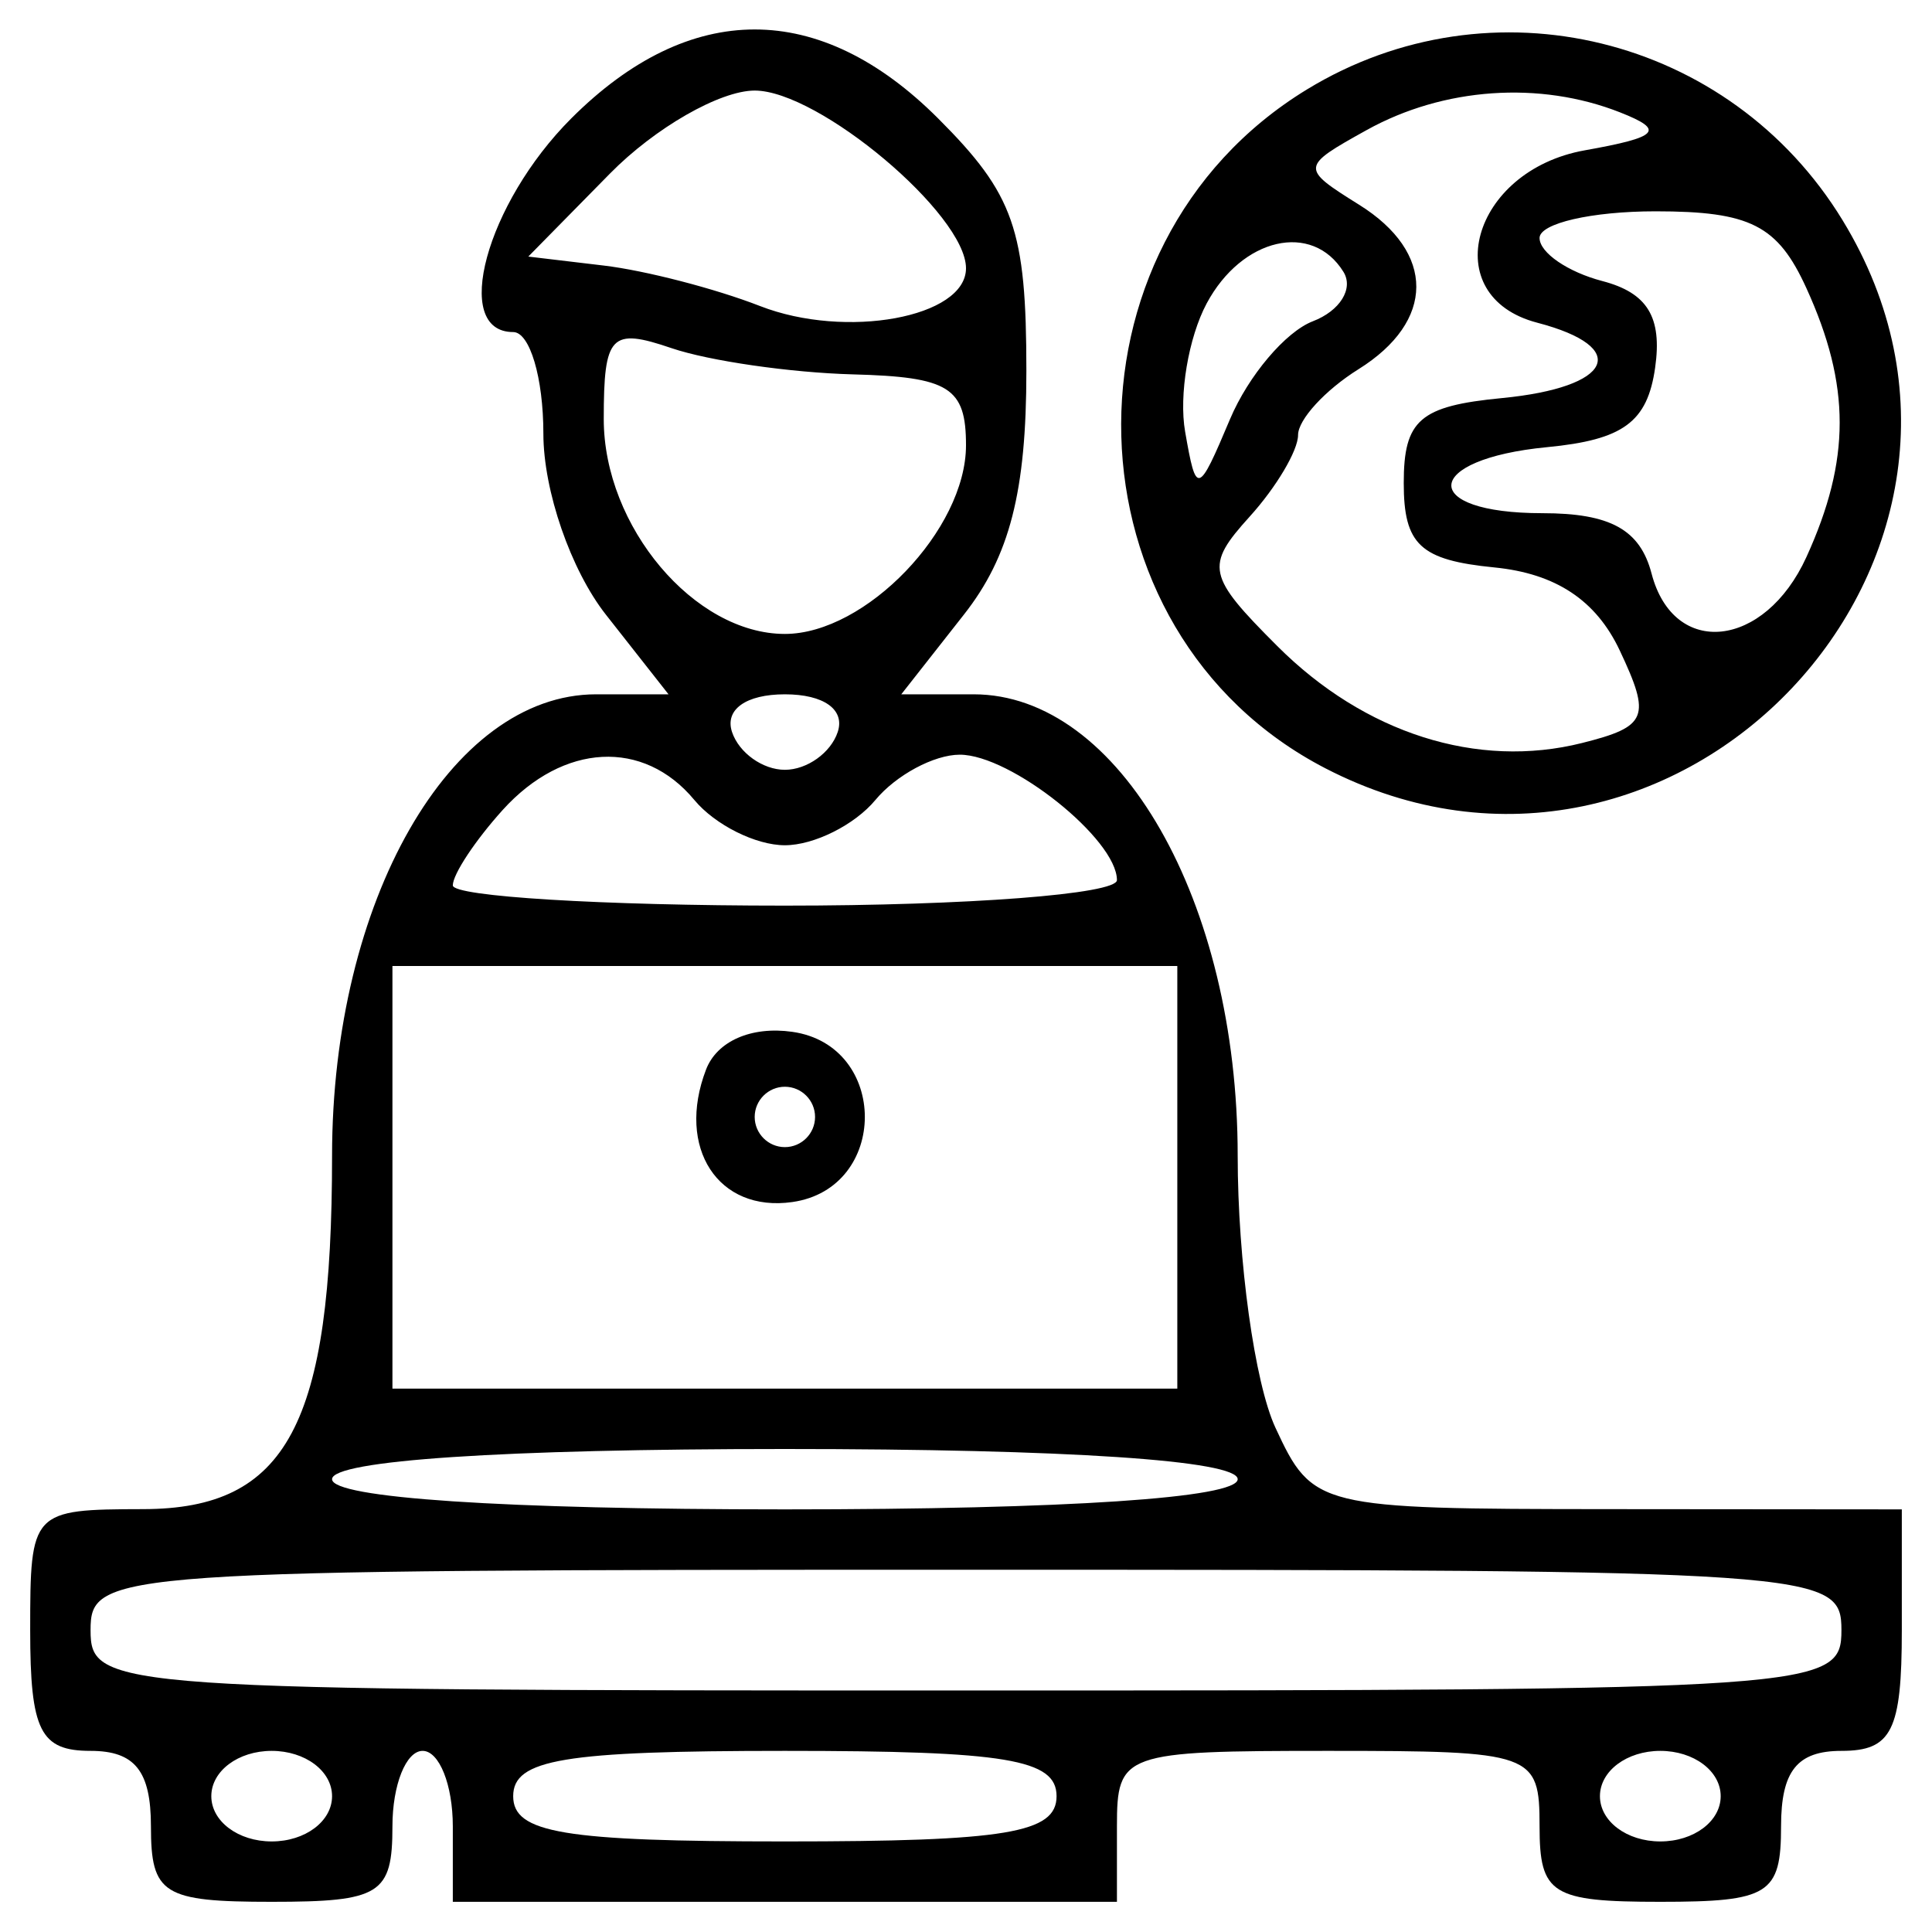 <svg width="40" height="40" viewBox="0 0 40 40" fill="none" xmlns="http://www.w3.org/2000/svg">
<g id="Traced Image" clip-path="url(#clip0_3222_1069)">
<path id="Vector" fill-rule="evenodd" clip-rule="evenodd" d="M11.827 2.452C10.064 4.215 9.341 6.875 10.625 6.875C10.969 6.875 11.25 7.821 11.25 8.978C11.25 10.159 11.818 11.803 12.546 12.728L13.841 14.375H12.342C9.325 14.375 6.875 18.656 6.875 23.929C6.875 29.494 5.944 31.239 2.969 31.245C0.652 31.25 0.625 31.279 0.625 33.75C0.625 35.833 0.833 36.25 1.875 36.25C2.792 36.25 3.125 36.667 3.125 37.812C3.125 39.219 3.375 39.375 5.625 39.375C7.875 39.375 8.125 39.219 8.125 37.812C8.125 36.953 8.406 36.25 8.75 36.25C9.094 36.25 9.375 36.953 9.375 37.812V39.375H16.25H23.125V37.812C23.125 36.294 23.25 36.25 27.5 36.25C31.75 36.25 31.875 36.294 31.875 37.812C31.875 39.219 32.125 39.375 34.375 39.375C36.625 39.375 36.875 39.219 36.875 37.812C36.875 36.667 37.208 36.25 38.125 36.25C39.167 36.25 39.375 35.833 39.375 33.75V31.25L33.281 31.245C27.278 31.241 27.176 31.216 26.406 29.558C25.977 28.633 25.625 26.1 25.625 23.929C25.625 18.656 23.176 14.375 20.158 14.375H18.66L19.954 12.728C20.905 11.521 21.25 10.175 21.25 7.68C21.25 4.754 20.995 4.024 19.423 2.452C16.967 -0.004 14.283 -0.004 11.827 2.452ZM27.062 1.85C21.762 5.081 21.978 13.082 27.441 15.907C34.691 19.656 42.385 11.506 38.15 4.562C35.819 0.739 30.869 -0.472 27.062 1.85ZM12.628 3.594L10.938 5.312L12.5 5.498C13.36 5.6 14.815 5.977 15.735 6.336C17.513 7.029 20 6.574 20 5.554C20 4.438 16.953 1.875 15.625 1.875C14.906 1.875 13.558 2.648 12.628 3.594ZM28.295 2.693C26.925 3.454 26.923 3.479 28.139 4.239C29.723 5.227 29.717 6.651 28.125 7.645C27.438 8.074 26.875 8.687 26.875 9.007C26.875 9.327 26.424 10.088 25.873 10.696C24.946 11.72 24.989 11.921 26.445 13.376C28.252 15.184 30.588 15.927 32.755 15.383C34.108 15.043 34.187 14.85 33.536 13.469C33.046 12.427 32.209 11.873 30.938 11.748C29.404 11.596 29.063 11.278 29.063 10C29.063 8.694 29.396 8.406 31.094 8.242C33.389 8.021 33.778 7.191 31.826 6.681C29.74 6.136 30.46 3.531 32.813 3.112C34.349 2.838 34.481 2.697 33.543 2.327C31.878 1.67 29.886 1.809 28.295 2.693ZM31.875 4.927C31.875 5.231 32.46 5.632 33.175 5.819C34.109 6.063 34.416 6.567 34.268 7.611C34.108 8.739 33.609 9.106 32.031 9.258C29.445 9.507 29.364 10.625 31.934 10.625C33.341 10.625 33.956 10.965 34.194 11.875C34.653 13.632 36.535 13.431 37.4 11.533C38.318 9.519 38.318 7.981 37.4 5.967C36.806 4.663 36.239 4.375 34.275 4.375C32.955 4.375 31.875 4.624 31.875 4.927ZM24.983 6.282C24.606 6.987 24.404 8.182 24.537 8.939C24.768 10.262 24.802 10.252 25.466 8.679C25.845 7.781 26.616 6.869 27.18 6.652C27.743 6.436 28.029 5.976 27.815 5.629C27.169 4.584 25.712 4.92 24.983 6.282ZM12.5 8.677C12.5 10.901 14.376 13.125 16.25 13.125C17.923 13.125 20 10.962 20 9.219C20 8.021 19.652 7.803 17.656 7.751C16.368 7.716 14.68 7.472 13.906 7.209C12.646 6.779 12.5 6.932 12.5 8.677ZM15.156 15.156C15.3 15.586 15.792 15.938 16.25 15.938C16.708 15.938 17.201 15.586 17.344 15.156C17.499 14.691 17.056 14.375 16.25 14.375C15.444 14.375 15.001 14.691 15.156 15.156ZM10.409 16.768C9.841 17.397 9.375 18.1 9.375 18.331C9.375 18.561 12.469 18.75 16.25 18.75C20.031 18.75 23.125 18.512 23.125 18.222C23.125 17.378 20.93 15.625 19.871 15.625C19.339 15.625 18.553 16.047 18.125 16.562C17.697 17.078 16.853 17.5 16.25 17.5C15.647 17.5 14.803 17.078 14.375 16.562C13.324 15.296 11.664 15.382 10.409 16.768ZM8.125 24.375V28.75H16.25H24.375V24.375V20H16.25H8.125V24.375ZM14.618 22.144C13.996 23.766 14.868 25.106 16.404 24.887C18.406 24.603 18.406 21.647 16.404 21.363C15.558 21.242 14.844 21.555 14.618 22.144ZM15.625 23.125C15.625 23.469 15.906 23.75 16.25 23.75C16.594 23.75 16.875 23.469 16.875 23.125C16.875 22.781 16.594 22.5 16.25 22.5C15.906 22.5 15.625 22.781 15.625 23.125ZM6.875 30.625C6.875 31.014 10.417 31.25 16.25 31.25C22.083 31.25 25.625 31.014 25.625 30.625C25.625 30.236 22.083 30 16.25 30C10.417 30 6.875 30.236 6.875 30.625ZM1.875 33.75C1.875 34.971 2.292 35 20 35C37.708 35 38.125 34.971 38.125 33.75C38.125 32.529 37.708 32.5 20 32.5C2.292 32.5 1.875 32.529 1.875 33.75ZM4.375 37.188C4.375 37.708 4.931 38.125 5.625 38.125C6.319 38.125 6.875 37.708 6.875 37.188C6.875 36.667 6.319 36.25 5.625 36.25C4.931 36.25 4.375 36.667 4.375 37.188ZM10.625 37.188C10.625 37.951 11.667 38.125 16.25 38.125C20.833 38.125 21.875 37.951 21.875 37.188C21.875 36.424 20.833 36.25 16.25 36.25C11.667 36.25 10.625 36.424 10.625 37.188ZM33.125 37.188C33.125 37.708 33.681 38.125 34.375 38.125C35.069 38.125 35.625 37.708 35.625 37.188C35.625 36.667 35.069 36.25 34.375 36.25C33.681 36.25 33.125 36.667 33.125 37.188Z" fill="black"/>
</g>
<defs>
<clipPath id="clip0_3222_1069">
<rect width="40" height="40" fill="white"/>
</clipPath>
</defs>
</svg>

